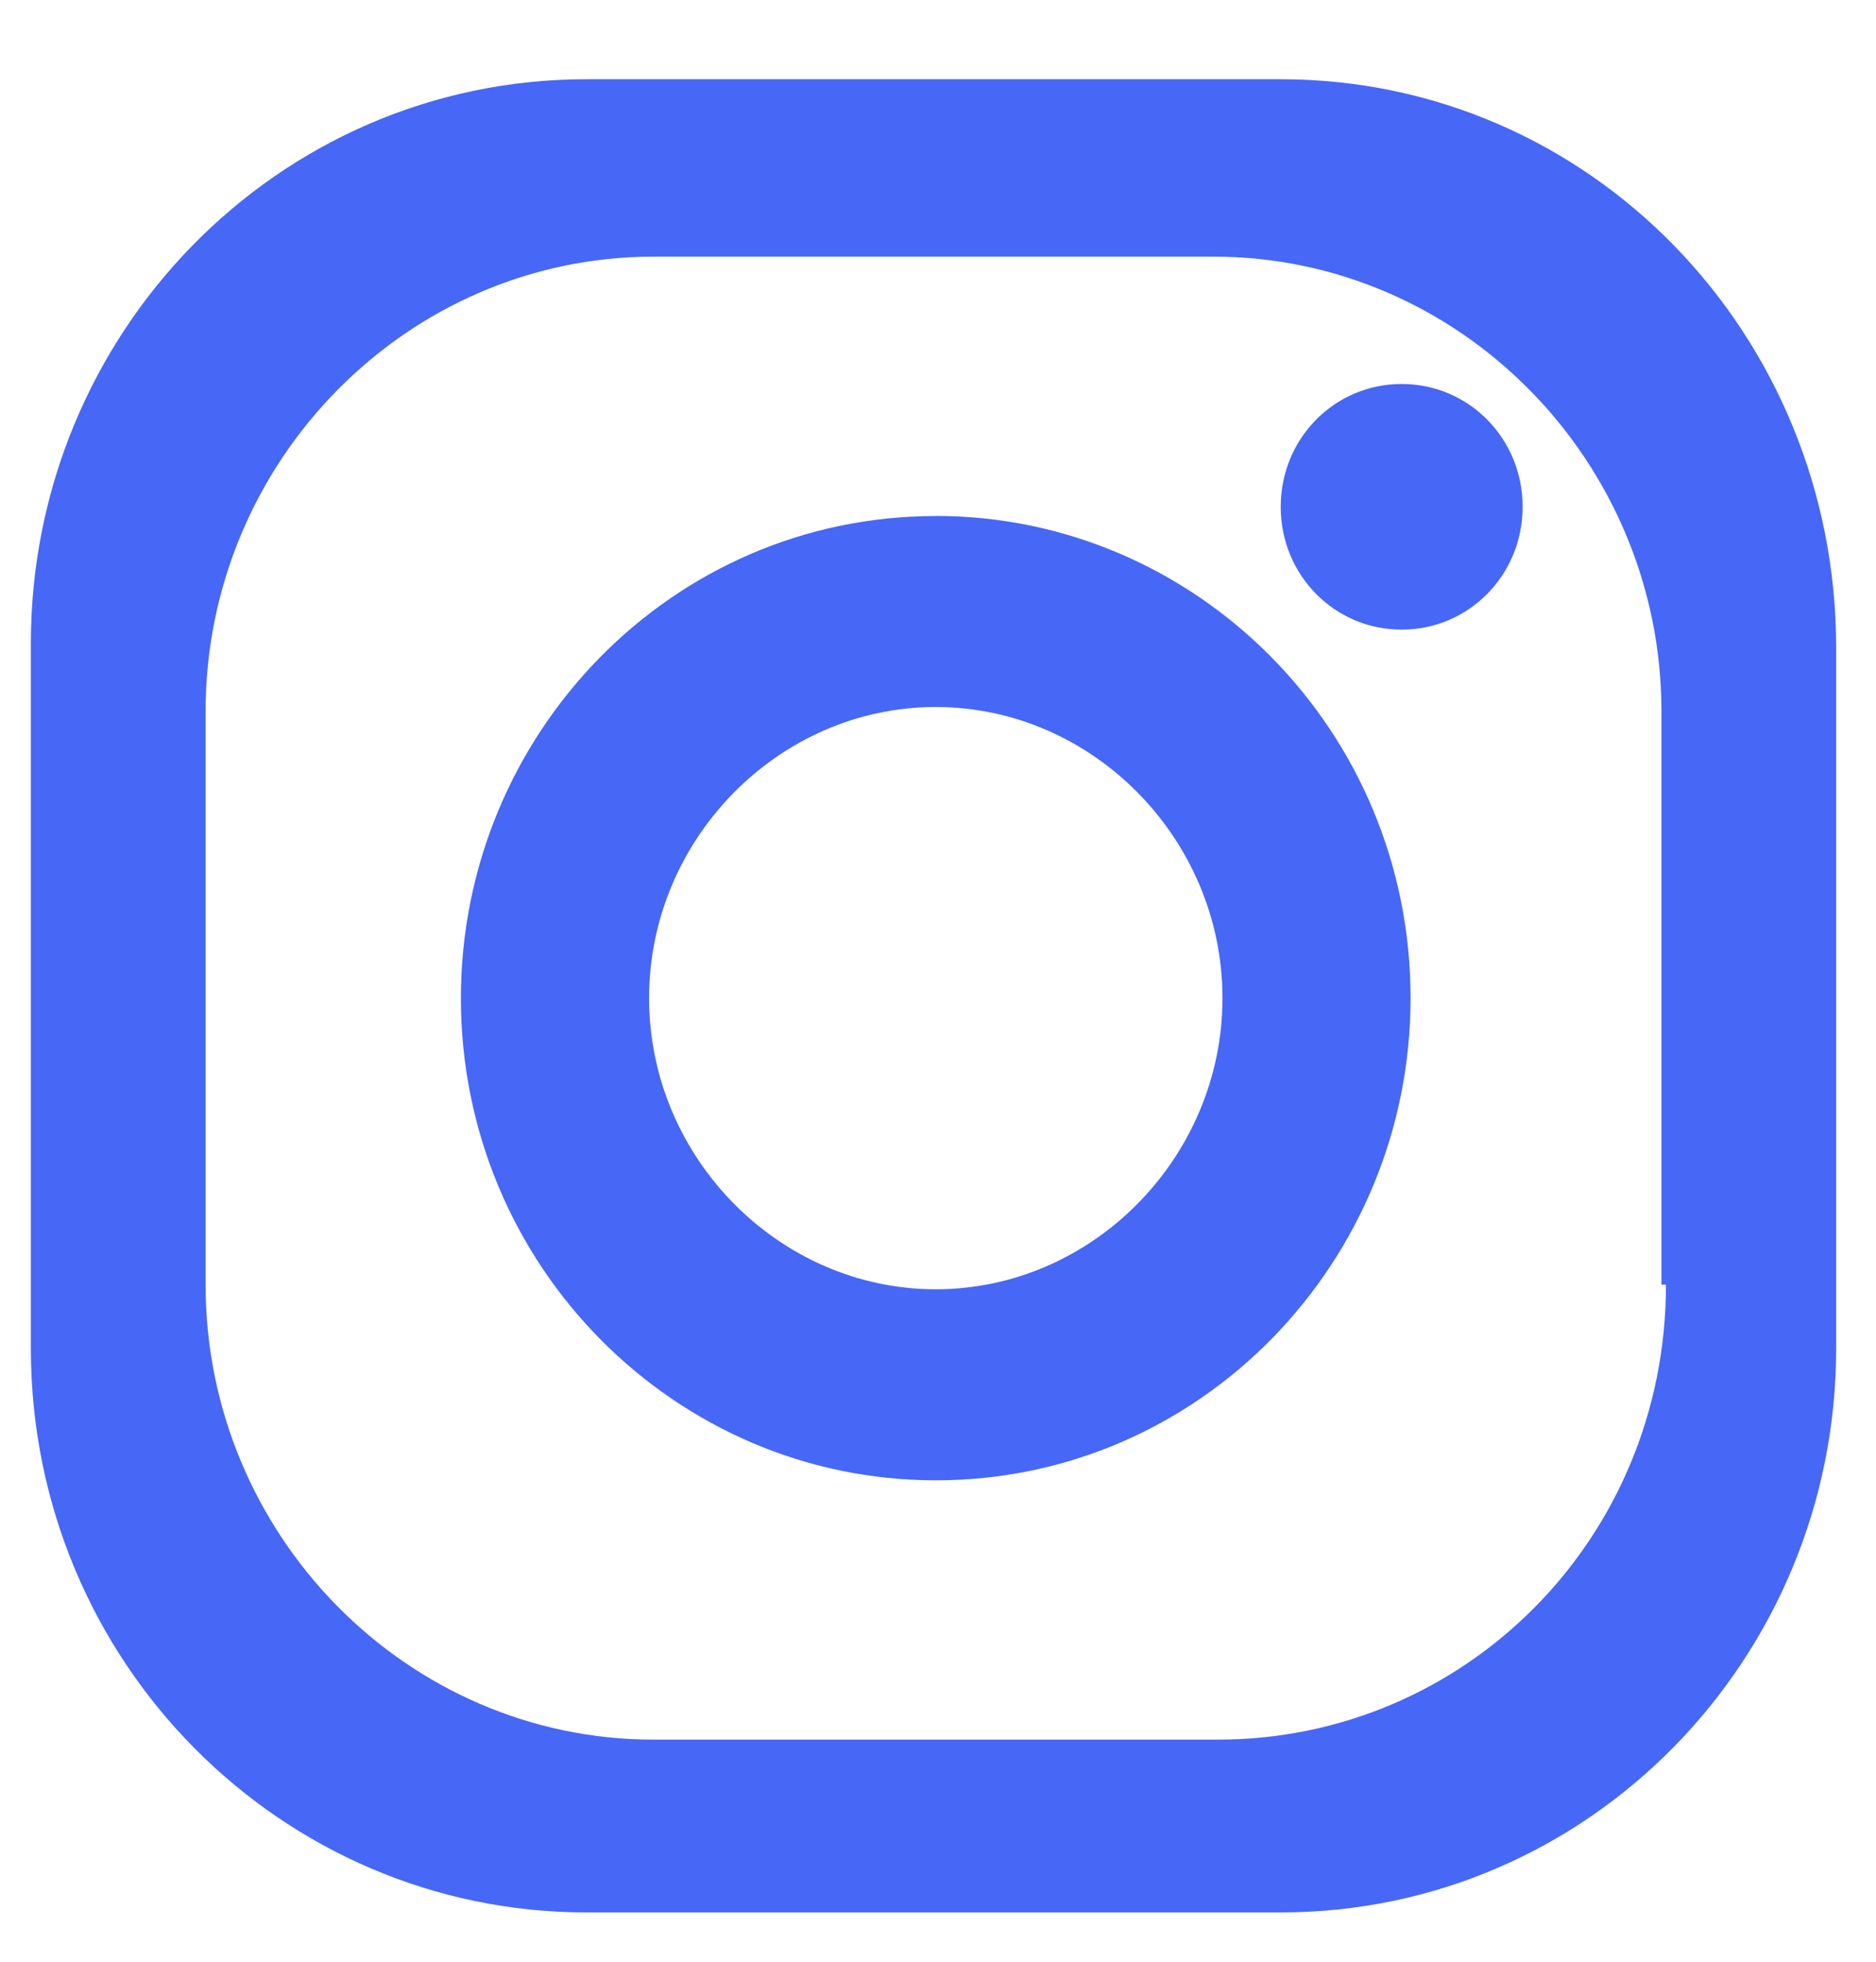 <svg width="22" height="23" fill="none" xmlns="http://www.w3.org/2000/svg"><path d="M15.019.929H6.876C3.251.929.362 3.916.362 7.542v8.267c0 3.68 2.942 6.613 6.514 6.613h8.143c3.624 0 6.514-2.986 6.514-6.613V7.596c0-3.68-2.89-6.667-6.514-6.667zm4.518 14.133c0 2.987-2.364 5.334-5.254 5.334H7.664c-2.89 0-5.253-2.4-5.253-5.334v-6.72c0-2.933 2.364-5.333 5.253-5.333h6.567c2.889 0 5.253 2.4 5.253 5.333v6.72h.052z" fill="#4767F7"/><path d="M10.974 6.05c-3.1 0-5.569 2.56-5.569 5.652 0 3.147 2.522 5.654 5.569 5.654 3.1 0 5.568-2.56 5.568-5.654 0-3.146-2.521-5.653-5.568-5.653zm0 9.066c-1.839 0-3.362-1.547-3.362-3.414 0-1.866 1.523-3.413 3.362-3.413 1.838 0 3.362 1.547 3.362 3.413 0 1.867-1.524 3.414-3.362 3.414zm5.463-10.614c-.788 0-1.418.64-1.418 1.44 0 .8.63 1.44 1.418 1.44.788 0 1.419-.64 1.419-1.44 0-.8-.63-1.44-1.419-1.44z" fill="#4767F7"/></svg>